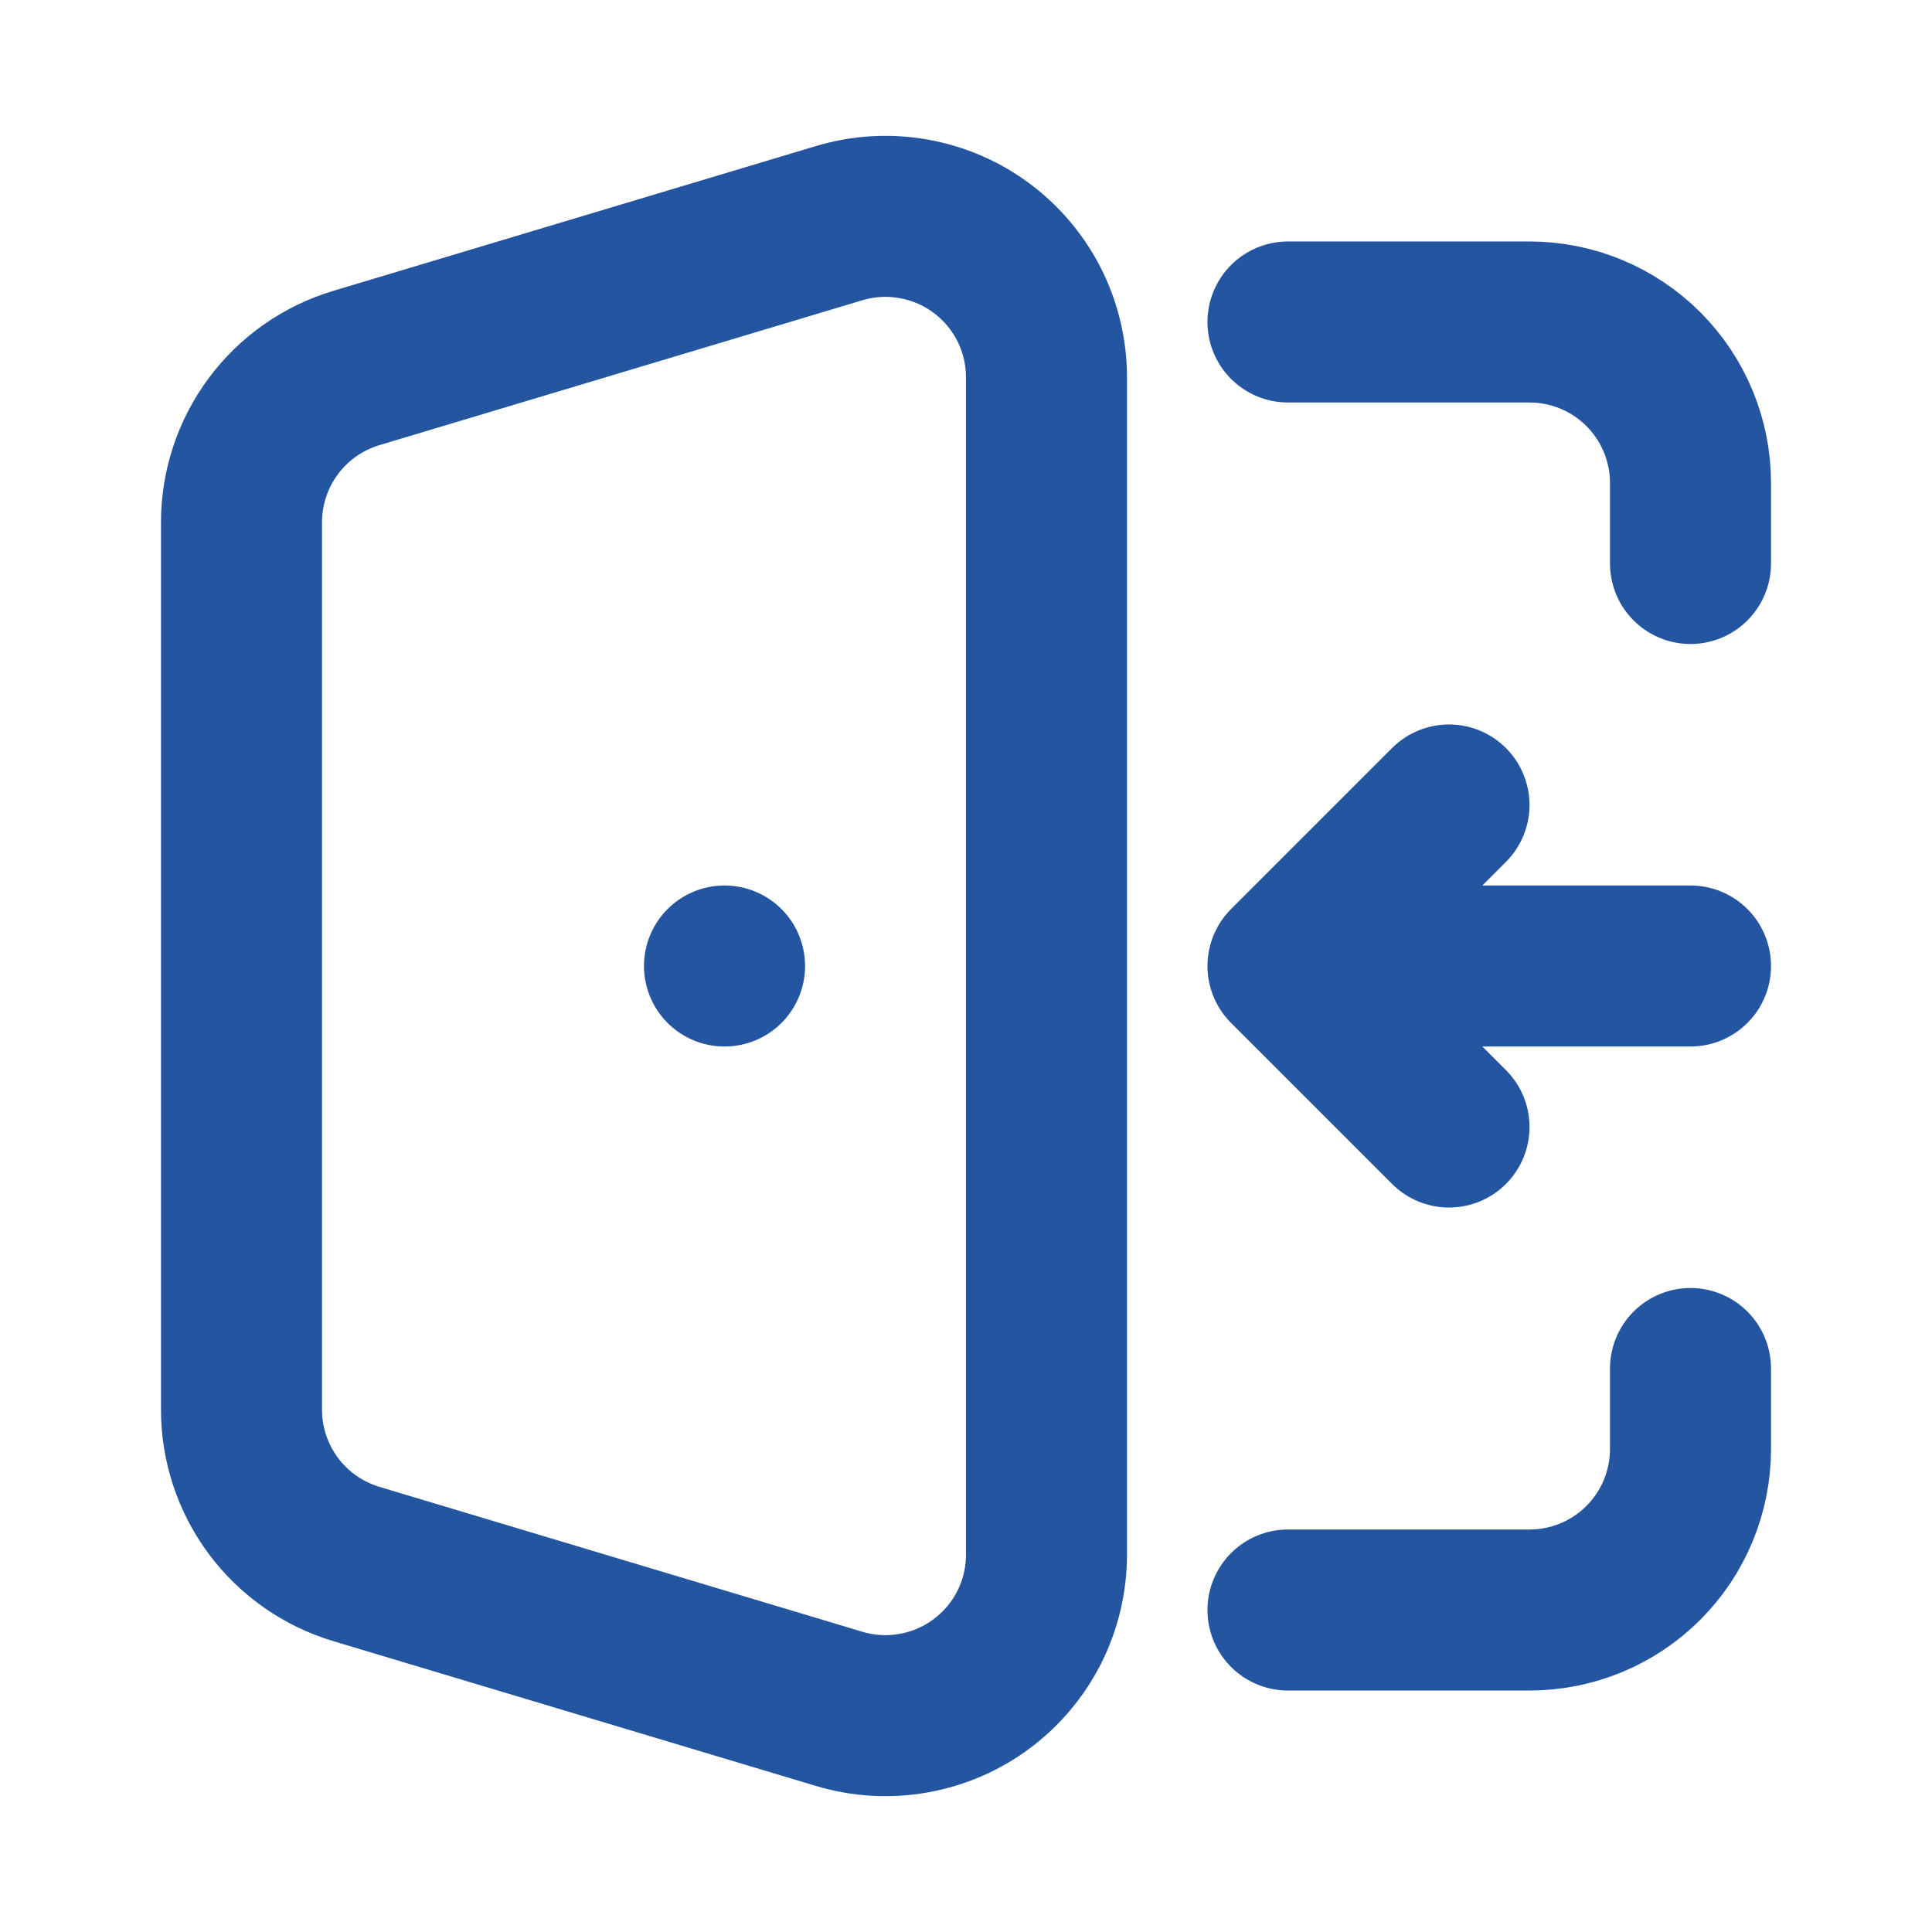 <svg width="32" height="32" viewBox="0 0 32 32" fill="none" xmlns="http://www.w3.org/2000/svg">
<path d="M21.333 5.333H25.333C26.041 5.333 26.719 5.614 27.219 6.114C27.719 6.614 28 7.293 28 8V9.333M21.333 26.667H25.333C26.041 26.667 26.719 26.386 27.219 25.886C27.719 25.386 28 24.707 28 24V22.667M12.001 16H12M5.9 25.904L13.9 28.304C14.298 28.424 14.719 28.448 15.128 28.376C15.538 28.304 15.925 28.138 16.259 27.889C16.592 27.641 16.863 27.318 17.05 26.947C17.236 26.575 17.333 26.165 17.333 25.749V6.251C17.333 5.835 17.236 5.425 17.05 5.053C16.863 4.682 16.592 4.359 16.259 4.111C15.925 3.862 15.538 3.696 15.128 3.624C14.719 3.552 14.298 3.576 13.9 3.696L5.9 6.096C5.351 6.261 4.869 6.598 4.527 7.059C4.185 7.519 4 8.077 4 8.651V23.349C4 23.923 4.185 24.481 4.527 24.941C4.869 25.401 5.351 25.739 5.9 25.904Z" stroke="#2355A0" stroke-width="2.667" stroke-linecap="round" stroke-linejoin="round"/>
<path d="M28 16L21.333 16M21.333 16L24 18.667M21.333 16L24 13.333" stroke="#2355A0" stroke-width="2.667" stroke-linecap="round" stroke-linejoin="round"/>
</svg>

